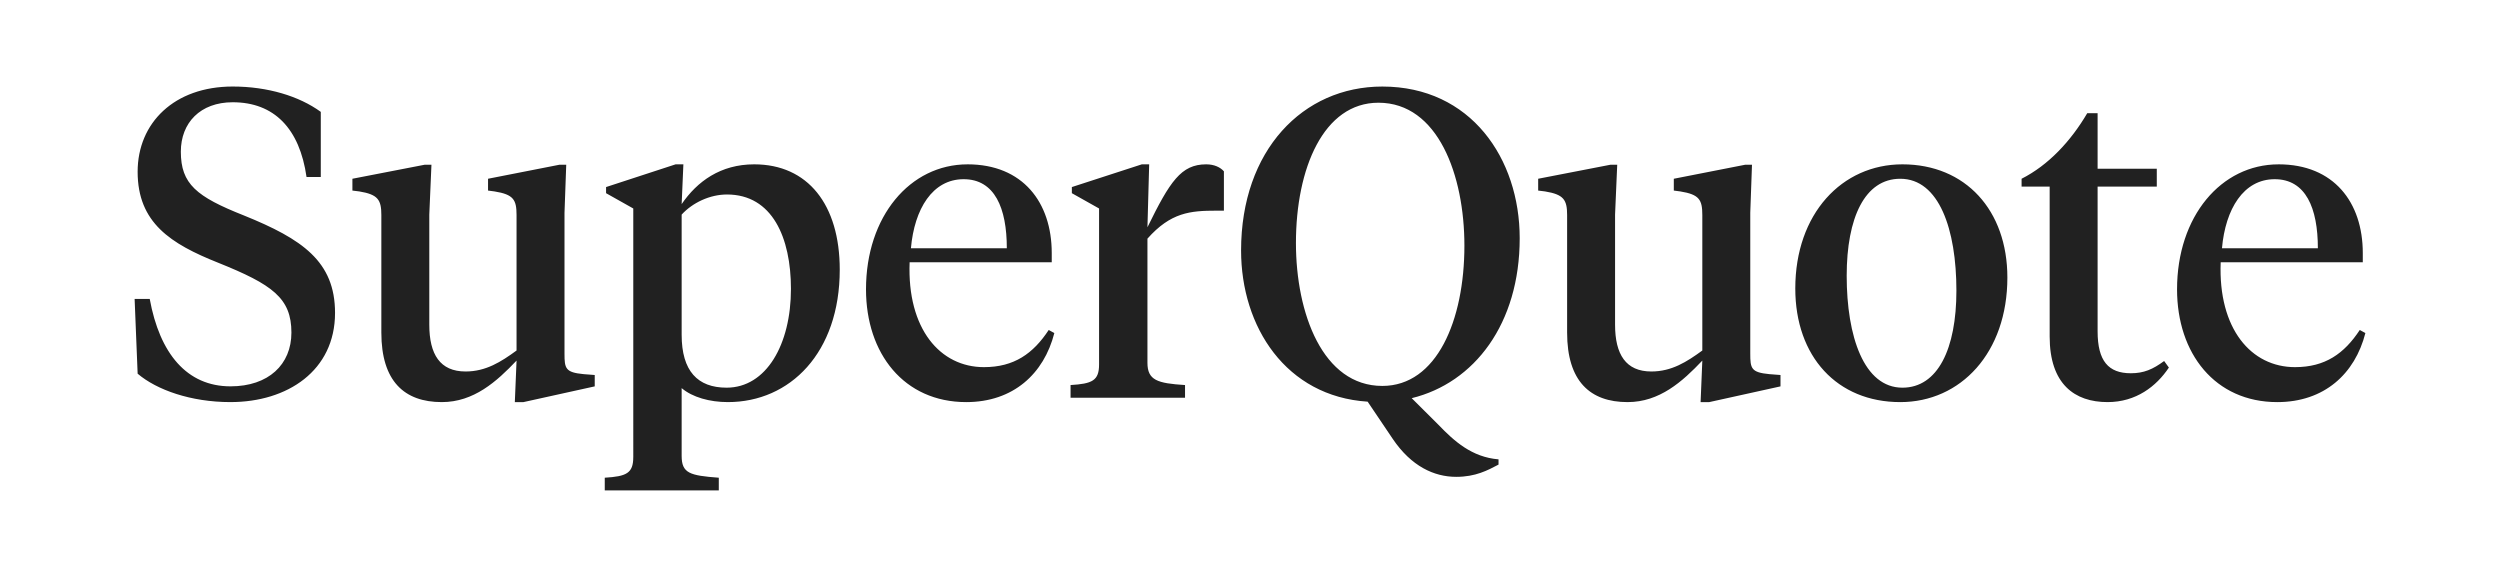 <svg xmlns="http://www.w3.org/2000/svg" width="260" height="60" fill="none" viewBox="0 0 260 60"><path fill="#212121" d="M23.973 41.818c-4.133 0-7.682-1.273-9.658-2.954L14 31.09h1.572c1.034 5.682 3.864 9.09 8.401 9.09 3.953 0 6.334-2.272 6.334-5.59 0-3.591-1.976-5-7.637-7.273-4.896-1.954-8.356-4.136-8.356-9.454 0-5.091 3.819-8.864 9.884-8.864 3.638 0 6.918 1 9.164 2.636v6.773h-1.483c-.718-5.045-3.369-7.773-7.681-7.773-3.37 0-5.391 2.137-5.391 5.137 0 3.363 1.617 4.681 6.559 6.636 6.064 2.455 9.478 4.773 9.478 10.136 0 6-4.941 9.273-10.871 9.273Zm34.735-19.682v14.637c0 1.545.09 1.954 1.977 2.136l1.167.091v1.182l-7.412 1.636h-.898l.18-4.318c-2.067 2.182-4.448 4.318-7.772 4.318-3.909 0-6.29-2.182-6.29-7.227V22.364c0-1.591-.359-2.137-2.29-2.455l-.72-.09V18.59l7.503-1.455h.718l-.224 5.182v11.455c0 3.09 1.123 4.863 3.773 4.863 2.112 0 3.684-1 5.301-2.181v-14.09c0-1.591-.314-2.137-2.29-2.455l-.675-.09V18.59l7.413-1.455h.719l-.18 5Zm16.856 18.182c4.133 0 6.694-4.5 6.694-10.272 0-5.319-1.932-9.819-6.65-9.819-1.796 0-3.593.864-4.716 2.091v12.5c0 3.773 1.662 5.5 4.672 5.5Zm-9.703 7.227V21.682l-2.83-1.591v-.637l7.232-2.363h.809l-.18 4.136c1.617-2.363 4.043-4.136 7.547-4.136 5.57 0 8.895 4.182 8.895 10.954 0 8.637-5.166 13.773-11.635 13.773-1.887 0-3.684-.5-4.807-1.454v7.045c0 1.818.854 2.046 3.863 2.273V51h-11.86v-1.318c2.247-.137 2.965-.455 2.965-2.137Zm34.76-30.455c5.75 0 8.76 3.956 8.76 9.228v.955h-14.78c-.27 6.954 3.19 10.909 7.727 10.909 3.145 0 5.121-1.41 6.739-3.864l.584.318c-1.079 4.228-4.268 7.182-9.165 7.182-6.469 0-10.422-5.045-10.422-11.727 0-7.591 4.582-13 10.557-13Zm-.404 1.546c-3.235 0-5.122 3.091-5.481 7.182h9.973c0-4.182-1.258-7.182-4.492-7.182Zm19.117 6.182v12.91c0 1.817 1.034 2.136 3.909 2.317v1.319h-11.905v-1.319c2.246-.136 2.965-.454 2.965-2.136V21.682l-2.83-1.591v-.637l7.277-2.363h.764l-.18 6.545c2.336-4.772 3.504-6.545 6.11-6.545.854 0 1.482.318 1.842.727v4.091h-.764c-2.74 0-4.762.182-7.188 2.91Zm25.506 20.818-2.605-3.863c-8.491-.546-13.163-7.773-13.163-15.728 0-10.409 6.424-17.045 14.69-17.045 9.209 0 14.286 7.5 14.286 15.773 0 8.909-4.717 15.045-11.231 16.636l2.785 2.773c1.617 1.682 3.459 3.363 6.245 3.59v.546c-1.124.591-2.381 1.273-4.403 1.273-2.291 0-4.672-1.091-6.604-3.955Zm-1.078-5.5c5.661 0 8.536-6.818 8.536-14.59 0-7.319-2.741-14.864-8.94-14.864-5.705 0-8.581 6.818-8.581 14.59 0 7.319 2.786 14.864 8.985 14.864Zm38.266-18v14.637c0 1.545.09 1.954 1.976 2.136l1.168.091v1.182l-7.412 1.636h-.898l.179-4.318c-2.066 2.182-4.447 4.318-7.772 4.318-3.908 0-6.289-2.182-6.289-7.227V22.364c0-1.591-.359-2.137-2.291-2.455l-.719-.09V18.59l7.503-1.455h.718l-.224 5.182v11.455c0 3.09 1.123 4.863 3.773 4.863 2.112 0 3.684-1 5.301-2.181v-14.09c0-1.591-.314-2.137-2.291-2.455l-.674-.09V18.59l7.413-1.455h.718l-.179 5Zm15.823 18.182c3.683 0 5.615-4.045 5.615-10.09 0-6.364-1.797-11.637-5.84-11.637-3.684 0-5.571 4.045-5.571 10.09 0 6.319 1.797 11.637 5.796 11.637Zm-.225 1.5c-6.559 0-10.916-4.727-10.916-11.818 0-7.773 4.851-12.91 11.141-12.91 6.558 0 10.916 4.774 10.916 11.774 0 7.818-4.852 12.954-11.141 12.954Zm20.525-30.045v5.773h6.155v1.863h-6.155v15.046c0 3.09 1.123 4.363 3.459 4.363 1.348 0 2.292-.409 3.46-1.273l.494.682c-1.303 1.955-3.414 3.591-6.379 3.591-3.415 0-6.02-1.863-6.02-6.818V19.41h-2.92v-.82c2.785-1.408 5.121-3.908 6.828-6.817h1.078Zm18.819 5.317c5.751 0 8.76 3.956 8.76 9.228v.955h-14.779c-.27 6.954 3.189 10.909 7.726 10.909 3.145 0 5.122-1.41 6.739-3.864l.584.318c-1.078 4.228-4.268 7.182-9.164 7.182-6.469 0-10.423-5.045-10.423-11.727 0-7.591 4.583-13 10.557-13Zm-.404 1.546c-3.234 0-5.121 3.091-5.481 7.182h9.973c0-4.182-1.257-7.182-4.492-7.182Z"/></svg>